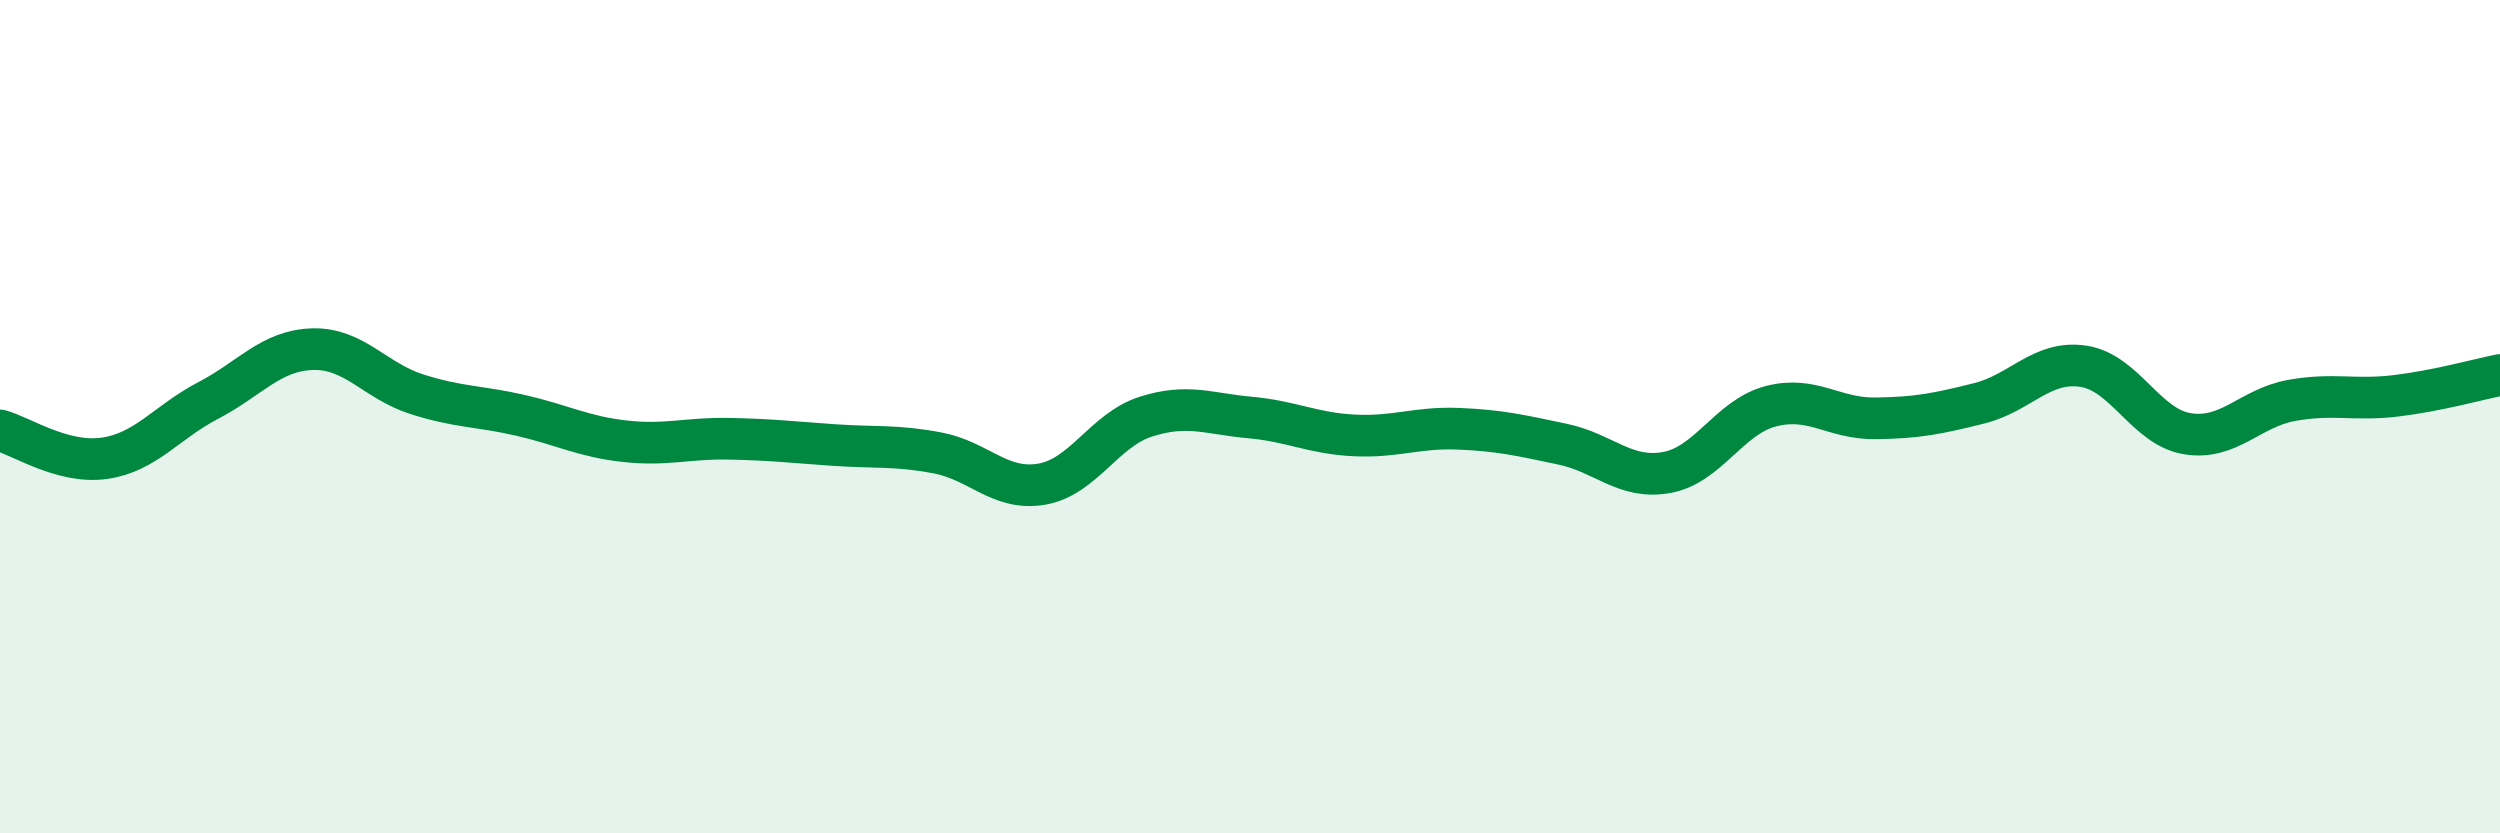 
    <svg width="60" height="20" viewBox="0 0 60 20" xmlns="http://www.w3.org/2000/svg">
      <path
        d="M 0,10.33 C 0.5,10.46 1.5,11.14 2.5,11 C 3.5,10.86 4,10.13 5,9.61 C 6,9.09 6.5,8.41 7.5,8.38 C 8.5,8.35 9,9.14 10,9.46 C 11,9.78 11.5,9.74 12.5,9.97 C 13.5,10.2 14,10.48 15,10.59 C 16,10.7 16.5,10.51 17.5,10.53 C 18.5,10.55 19,10.61 20,10.68 C 21,10.75 21.5,10.68 22.5,10.87 C 23.5,11.06 24,11.79 25,11.62 C 26,11.45 26.5,10.32 27.5,10 C 28.5,9.68 29,9.93 30,10.02 C 31,10.11 31.5,10.4 32.5,10.45 C 33.5,10.5 34,10.25 35,10.29 C 36,10.33 36.5,10.45 37.5,10.66 C 38.5,10.87 39,11.52 40,11.34 C 41,11.16 41.5,10.01 42.5,9.75 C 43.5,9.49 44,10.05 45,10.04 C 46,10.03 46.5,9.93 47.5,9.68 C 48.5,9.43 49,8.64 50,8.79 C 51,8.94 51.5,10.25 52.5,10.41 C 53.5,10.57 54,9.79 55,9.61 C 56,9.43 56.5,9.62 57.5,9.5 C 58.5,9.38 59.5,9.1 60,9L60 20L0 20Z"
        fill="#008740"
        opacity="0.1"
        stroke-linecap="round"
        stroke-linejoin="round"
      />
      <path
        d="M 0,10.33 C 0.5,10.46 1.5,11.14 2.5,11 C 3.5,10.86 4,10.13 5,9.61 C 6,9.09 6.5,8.41 7.5,8.38 C 8.5,8.35 9,9.14 10,9.46 C 11,9.78 11.5,9.74 12.5,9.97 C 13.5,10.2 14,10.48 15,10.59 C 16,10.7 16.5,10.51 17.5,10.53 C 18.5,10.55 19,10.61 20,10.68 C 21,10.75 21.5,10.68 22.5,10.87 C 23.5,11.06 24,11.79 25,11.62 C 26,11.45 26.5,10.32 27.5,10 C 28.5,9.68 29,9.93 30,10.02 C 31,10.11 31.5,10.4 32.5,10.45 C 33.5,10.5 34,10.25 35,10.29 C 36,10.33 36.5,10.45 37.5,10.66 C 38.5,10.87 39,11.52 40,11.34 C 41,11.16 41.5,10.01 42.5,9.75 C 43.5,9.49 44,10.05 45,10.04 C 46,10.03 46.5,9.93 47.5,9.68 C 48.5,9.43 49,8.64 50,8.79 C 51,8.94 51.5,10.25 52.5,10.41 C 53.5,10.57 54,9.79 55,9.61 C 56,9.43 56.5,9.62 57.5,9.5 C 58.5,9.38 59.5,9.1 60,9"
        stroke="#008740"
        stroke-width="1"
        fill="none"
        stroke-linecap="round"
        stroke-linejoin="round"
      />
    </svg>
  